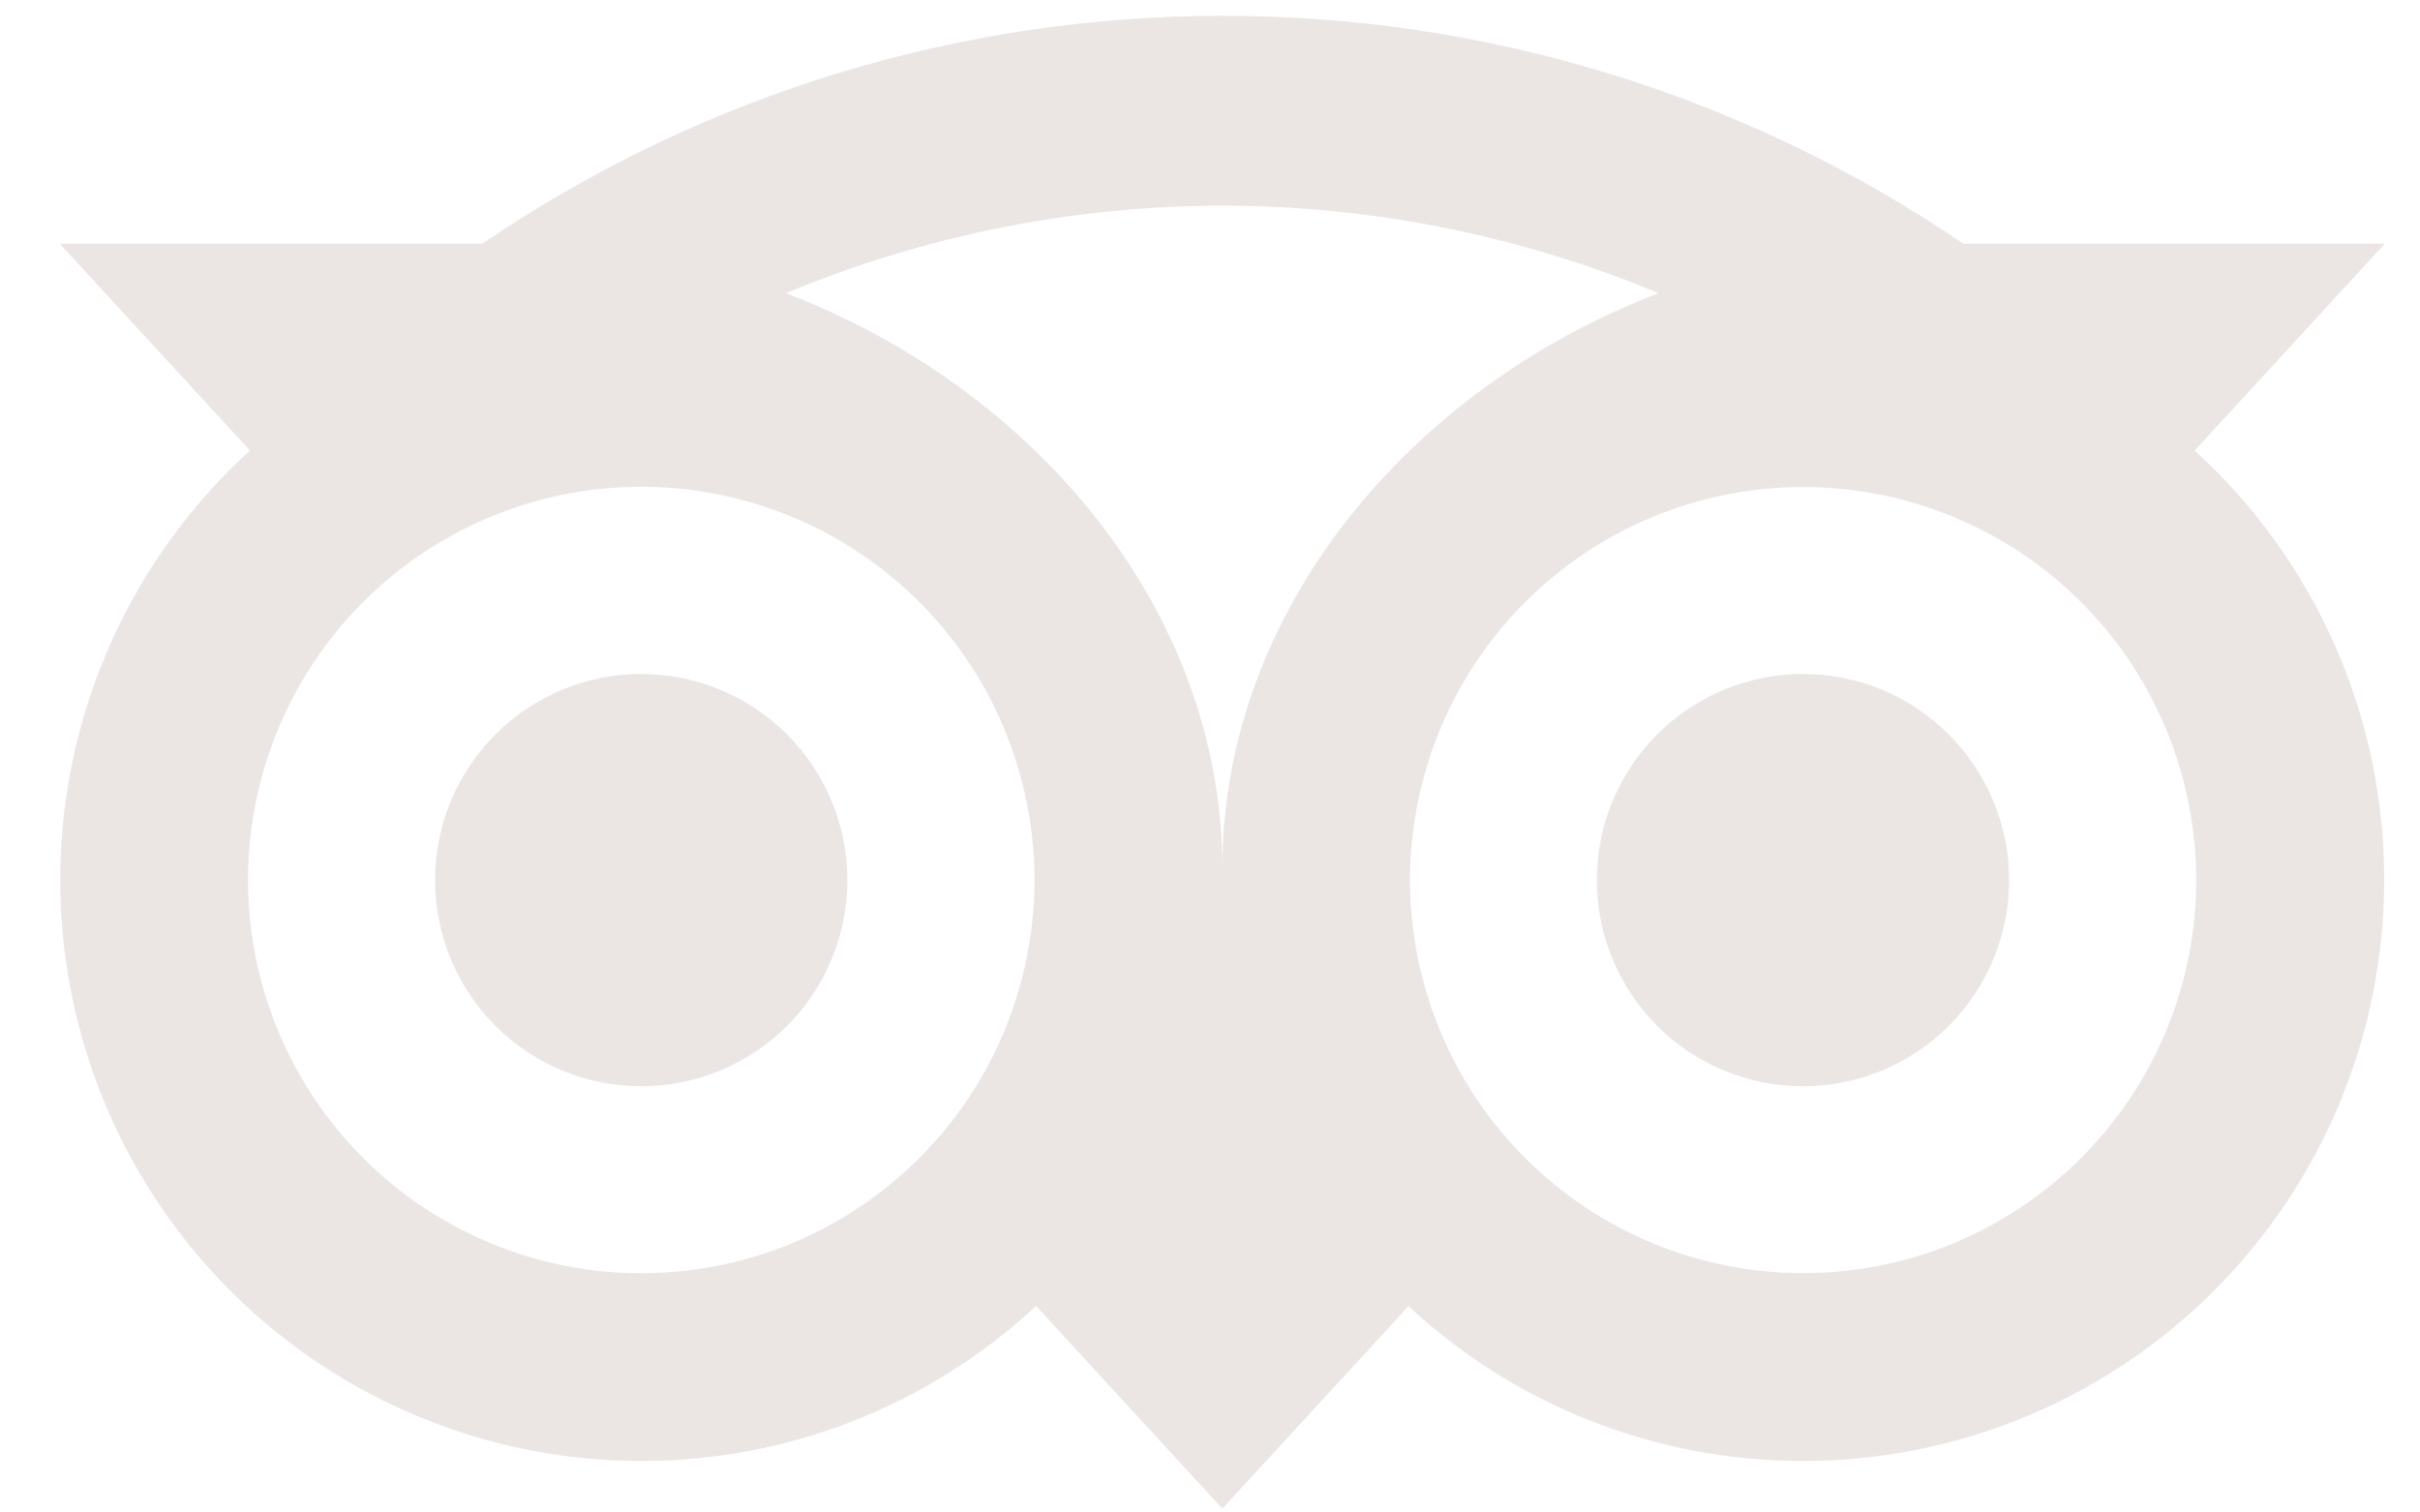 <?xml version="1.0" encoding="UTF-8"?>
<svg xmlns="http://www.w3.org/2000/svg" width="32" height="20" viewBox="0 0 32 20" fill="none">
  <path d="M16.17 0.209C12.75 0.209 9.332 1.213 6.377 3.223H0.791L3.305 5.958C2.159 7.002 1.356 8.368 1.001 9.877C0.646 11.385 0.756 12.966 1.315 14.412C1.875 15.857 2.859 17.099 4.138 17.975C5.417 18.851 6.93 19.319 8.48 19.319C10.417 19.321 12.282 18.588 13.7 17.269L16.163 19.949L18.625 17.272C20.042 18.59 21.906 19.321 23.841 19.319C25.879 19.319 27.834 18.51 29.275 17.069C30.716 15.628 31.526 13.674 31.527 11.636C31.528 10.567 31.306 9.509 30.874 8.532C30.442 7.554 29.811 6.677 29.02 5.958L31.535 3.223H25.962C23.075 1.258 19.663 0.207 16.17 0.209ZM16.163 2.72C18.124 2.72 20.086 3.108 21.932 3.877C18.652 5.132 16.163 8.068 16.163 11.488C16.163 8.067 13.675 5.132 10.393 3.877C12.221 3.115 14.182 2.721 16.163 2.72ZM8.479 6.437C9.162 6.437 9.838 6.572 10.469 6.833C11.1 7.094 11.673 7.477 12.156 7.96C12.639 8.443 13.022 9.016 13.283 9.647C13.544 10.278 13.679 10.954 13.679 11.637C13.679 12.32 13.544 12.996 13.283 13.627C13.022 14.258 12.639 14.831 12.156 15.313C11.673 15.796 11.1 16.179 10.469 16.441C9.838 16.702 9.162 16.836 8.479 16.836C7.1 16.836 5.778 16.289 4.802 15.313C3.827 14.338 3.28 13.016 3.28 11.637C3.28 10.258 3.827 8.935 4.802 7.96C5.778 6.985 7.1 6.437 8.479 6.437ZM23.841 6.44C24.523 6.44 25.2 6.574 25.83 6.835C26.461 7.096 27.034 7.478 27.517 7.961C28 8.443 28.383 9.016 28.644 9.647C28.906 10.277 29.04 10.953 29.041 11.636C29.041 12.318 28.907 12.994 28.646 13.625C28.385 14.255 28.002 14.829 27.52 15.311C27.037 15.794 26.464 16.177 25.834 16.439C25.203 16.7 24.527 16.835 23.845 16.835C22.466 16.836 21.144 16.288 20.169 15.314C19.194 14.34 18.646 13.018 18.645 11.639C18.645 10.261 19.192 8.939 20.166 7.964C21.141 6.988 22.462 6.44 23.841 6.44ZM8.479 8.912C7.756 8.912 7.063 9.199 6.552 9.711C6.04 10.222 5.753 10.915 5.753 11.638C5.753 12.361 6.04 13.055 6.552 13.566C7.063 14.077 7.756 14.364 8.479 14.364C9.202 14.364 9.895 14.077 10.407 13.566C10.918 13.055 11.205 12.361 11.205 11.638C11.205 10.915 10.918 10.222 10.407 9.711C9.895 9.199 9.202 8.912 8.479 8.912ZM23.841 8.912C23.118 8.912 22.425 9.199 21.913 9.711C21.402 10.222 21.115 10.915 21.115 11.638C21.115 12.361 21.402 13.055 21.913 13.566C22.425 14.077 23.118 14.364 23.841 14.364C24.564 14.364 25.257 14.077 25.768 13.566C26.28 13.055 26.567 12.361 26.567 11.638C26.567 10.915 26.28 10.222 25.768 9.711C25.257 9.199 24.564 8.912 23.841 8.912Z" fill="#EBE6E4"></path>
</svg>
